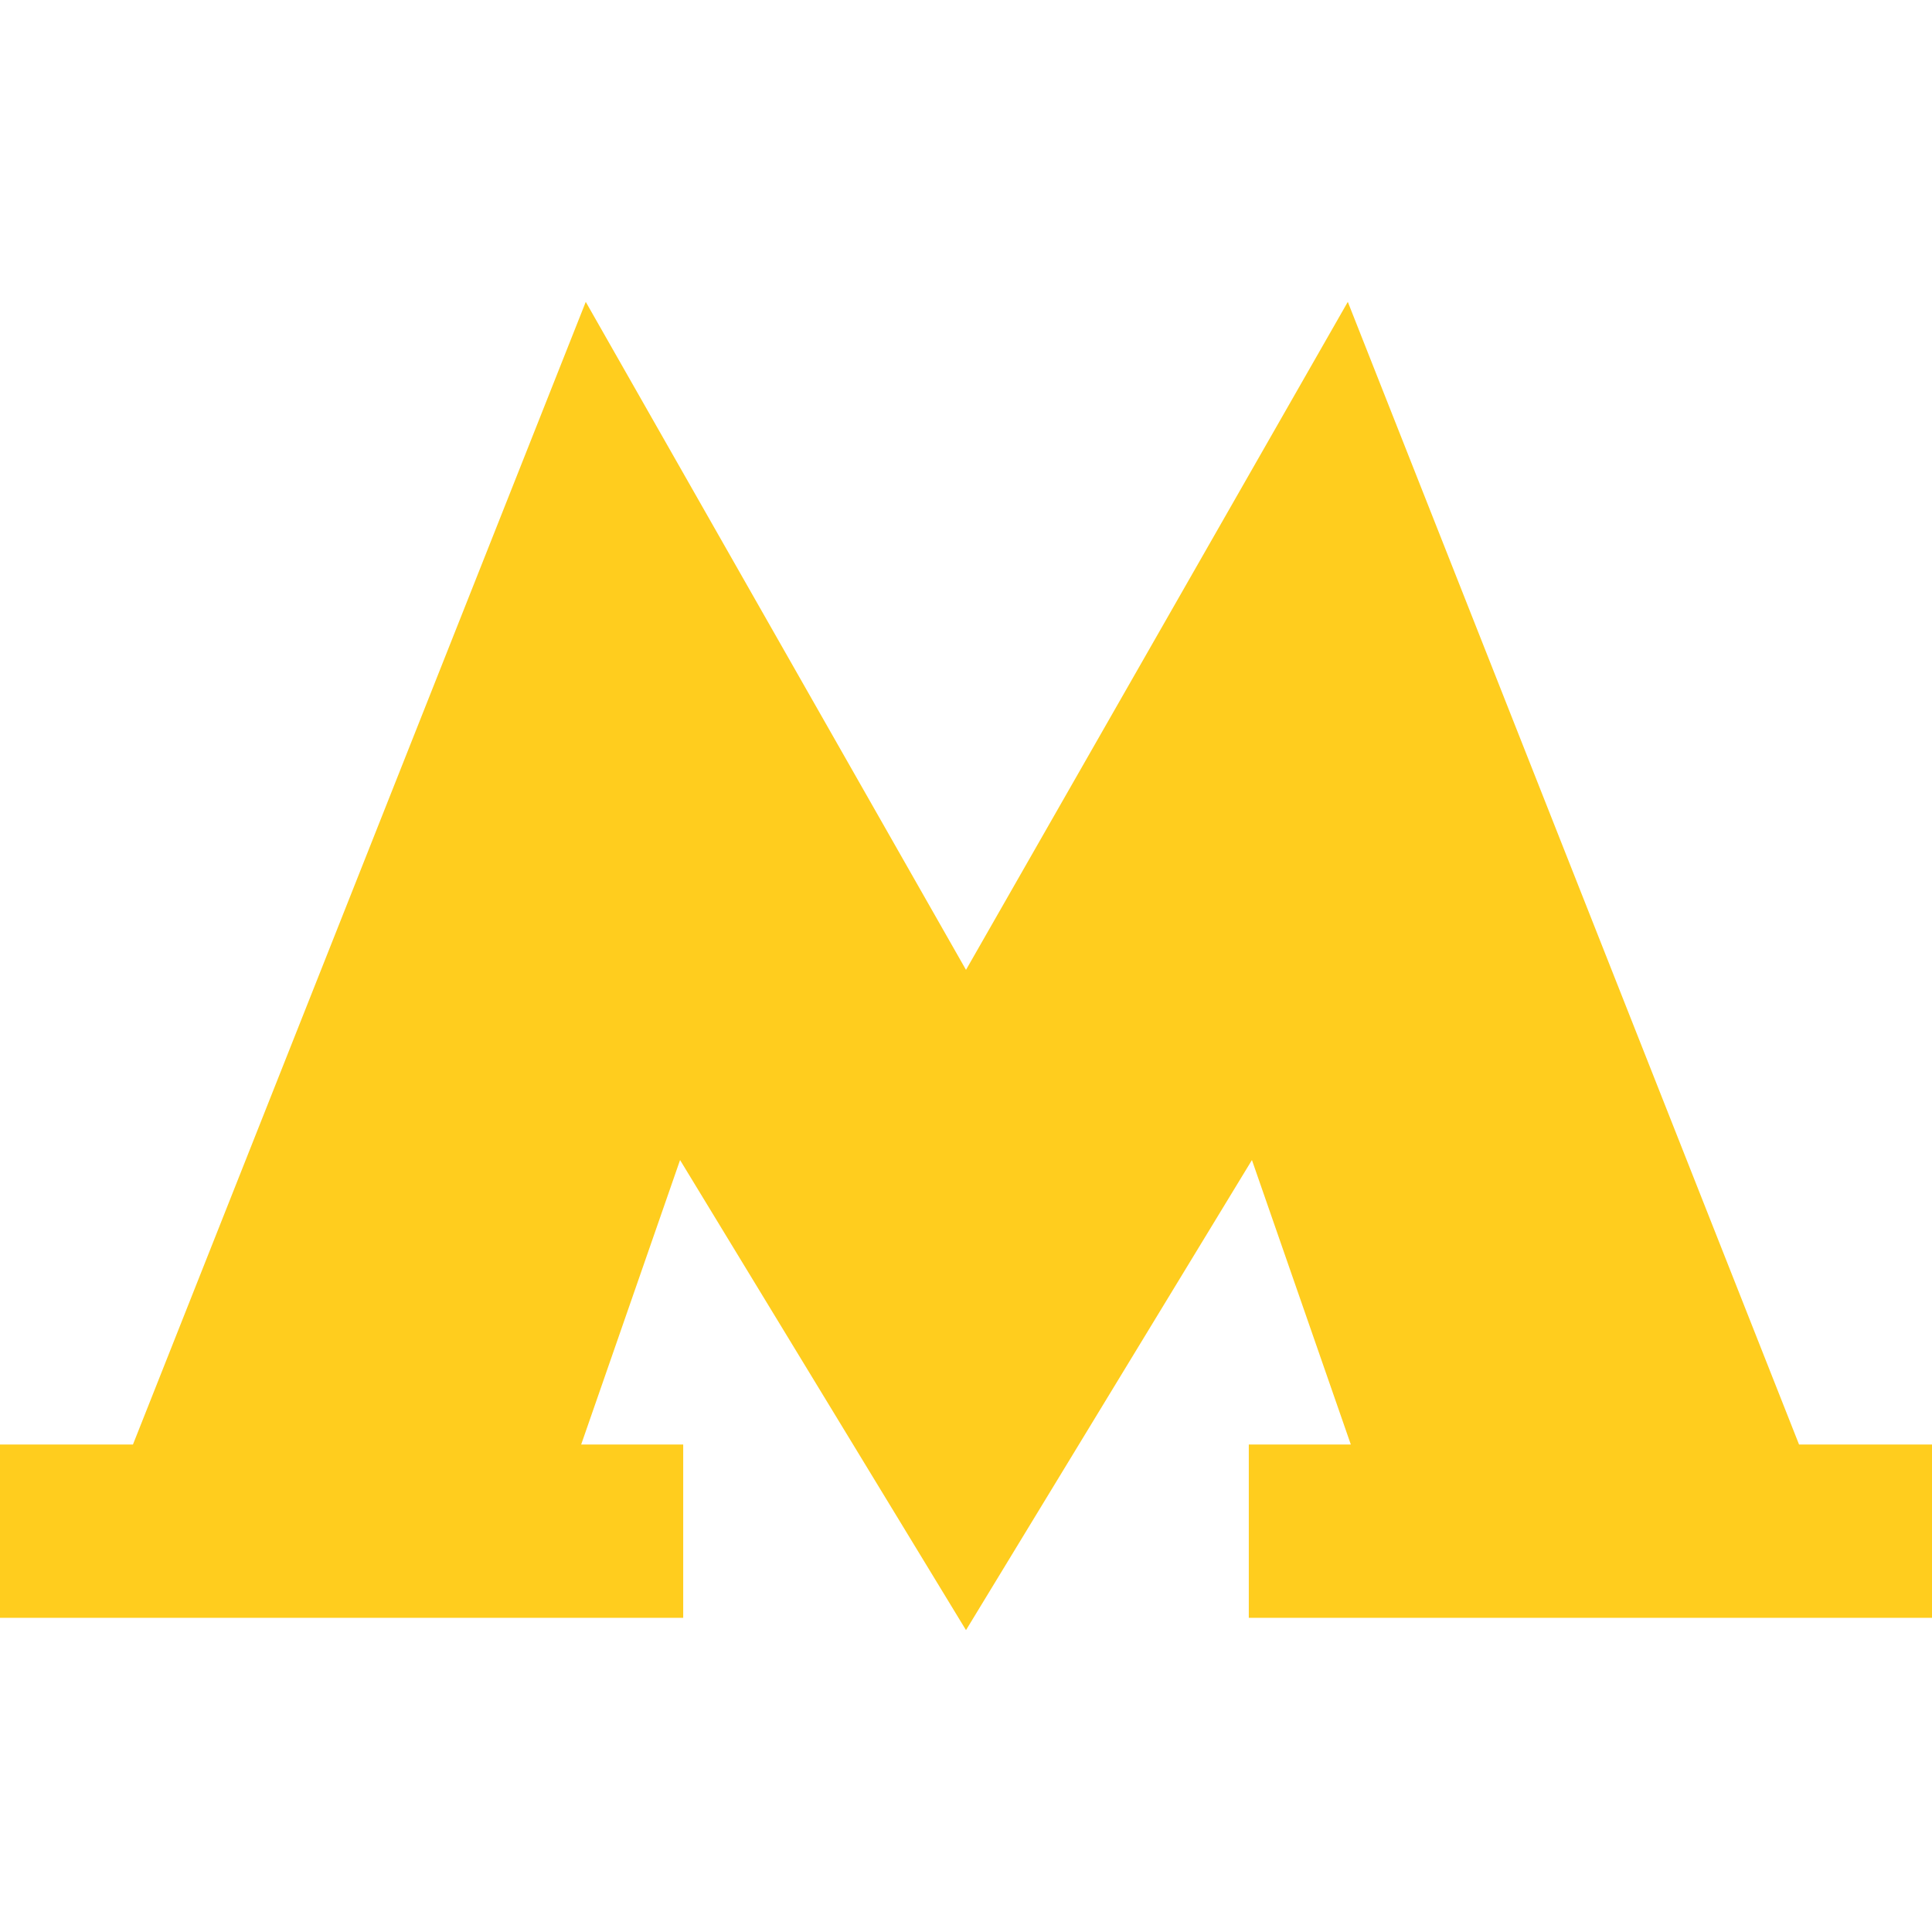 <svg width="16" height="16" viewBox="0 0 16 16" fill="none" xmlns="http://www.w3.org/2000/svg">
<path d="M14.899 11.963L11.162 2.5L8 8.032L4.851 2.5L1.101 11.963H0V13.398H5.658V11.963H4.813L5.632 9.607L8 13.5L10.368 9.607L11.187 11.963H10.342V13.398H16V11.963H14.899Z" fill="#FFCD1E"/>
</svg>
